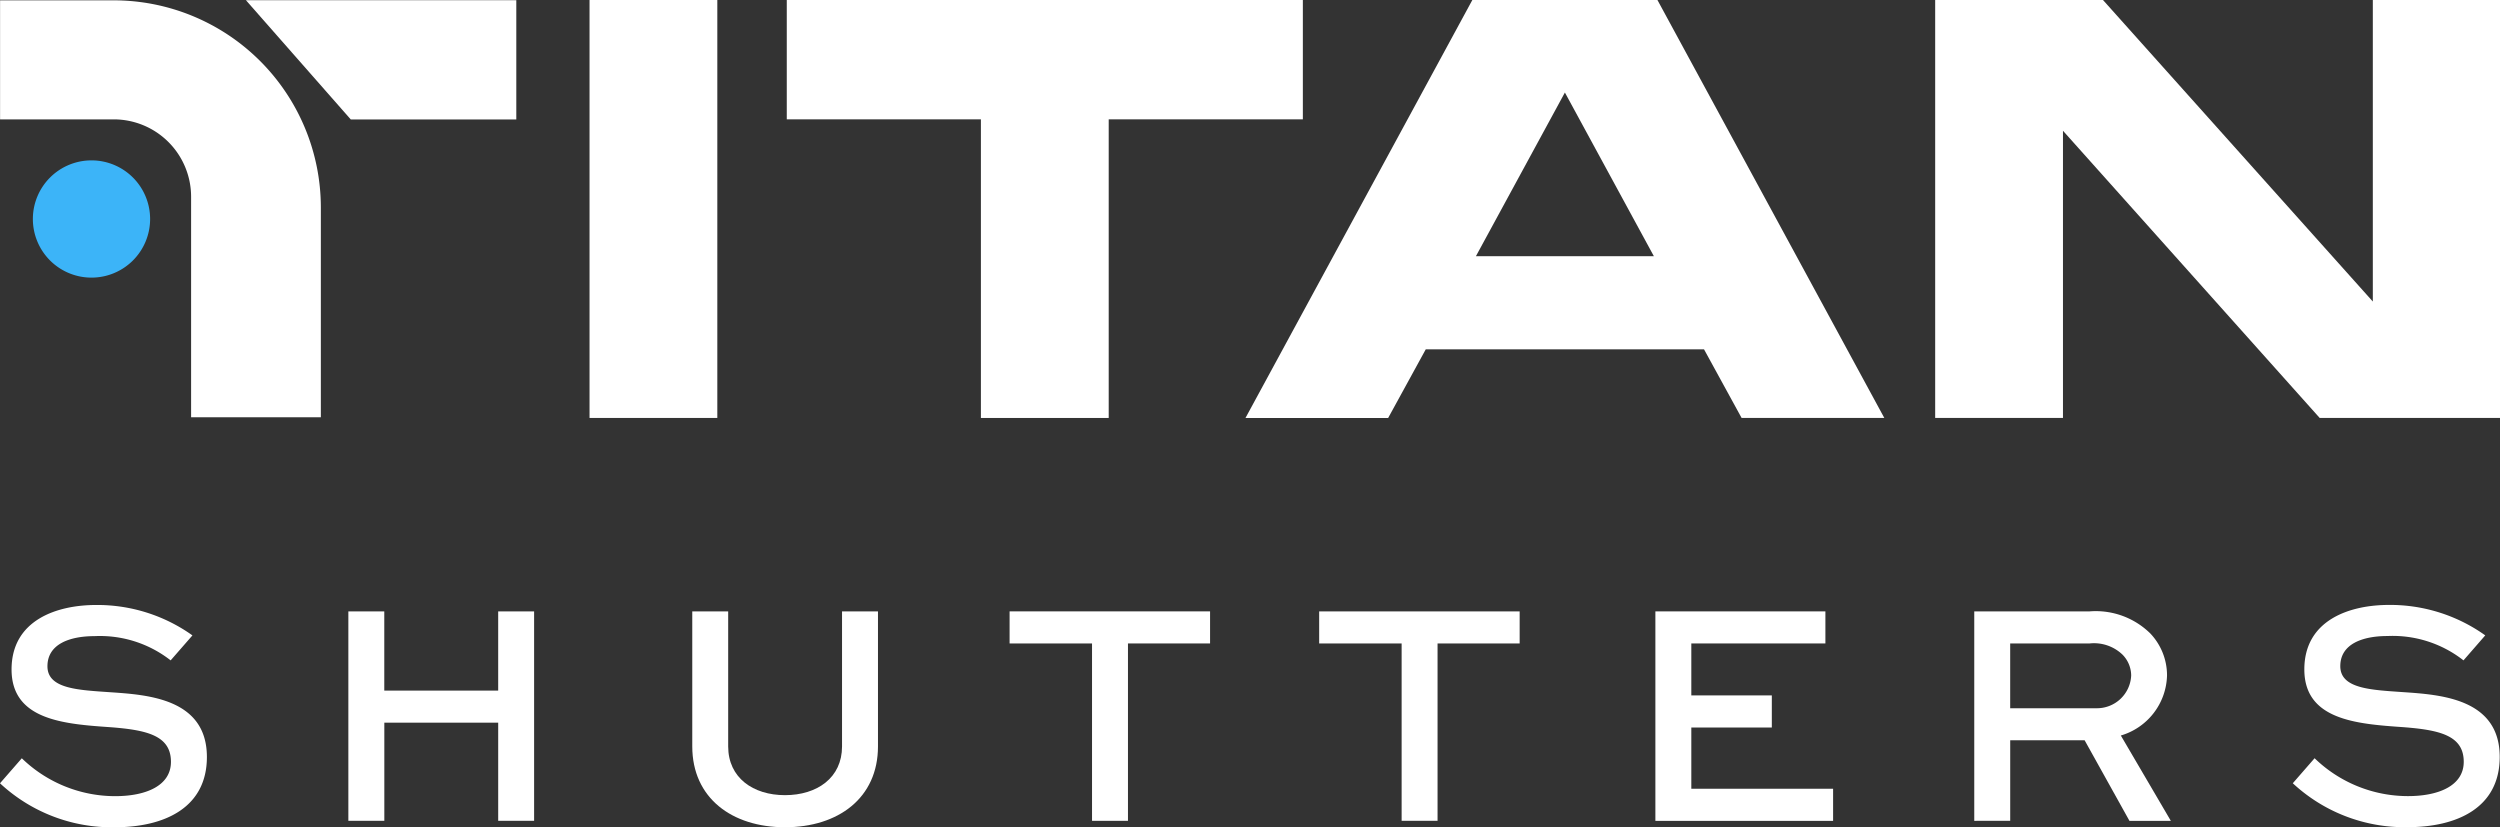 <svg id="logo_titan_white" xmlns="http://www.w3.org/2000/svg" xmlns:xlink="http://www.w3.org/1999/xlink" width="164.99" height="54.599" viewBox="0 0 164.99 54.599">
  <rect x="0" y="0" width="164.99" height="54.599" fill="#333333" stroke="none"/>
  <defs>
    <clipPath id="clip-path">
      <rect id="Rectangle_2001" data-name="Rectangle 2001" width="164.99" height="54.598" fill="#fff"/>
    </clipPath>
  </defs>
  <g id="Group_2242" data-name="Group 2242" transform="translate(0 0)" clip-path="url(#clip-path)">
    <path id="Path_7901" data-name="Path 7901" d="M11.262,74.5A7.57,7.57,0,0,0,6.244,72.9c-1.651,0-3.113.529-3.113,1.989,0,1.5,2.053,1.567,4.149,1.714,2.479.169,6.374.422,6.374,4.276,0,3.344-2.794,4.636-6.1,4.636A10.831,10.831,0,0,1,0,82.612l1.439-1.651a8.856,8.856,0,0,0,6.16,2.5c2.054,0,3.683-.7,3.683-2.265,0-1.736-1.588-2.1-4-2.286C4.234,78.7.763,78.442.763,75.1c0-3.281,3.027-4.255,5.567-4.255A10.8,10.8,0,0,1,12.7,72.852Z" transform="translate(0 -30.918)" fill="#fff"/>
    <path id="Path_7902" data-name="Path 7902" d="M40.794,85.417V71.594h2.371v5.229h7.517V71.594h2.371V85.417H50.683V78.939H43.168v6.478Z" transform="translate(-17.804 -31.246)" fill="#fff"/>
    <path id="Path_7903" data-name="Path 7903" d="M93.324,71.594v8.912c0,3.408-2.625,5.335-6.138,5.335-3.494,0-6.118-1.927-6.118-5.335V71.594h2.37v8.912c0,2.075,1.652,3.217,3.748,3.217,2.117,0,3.766-1.143,3.766-3.217V71.594Z" transform="translate(-35.381 -31.246)" fill="#fff"/>
    <path id="Path_7904" data-name="Path 7904" d="M118.226,71.594h13.231v2.117h-5.419V85.417h-2.371V73.712h-5.441Z" transform="translate(-51.597 -31.246)" fill="#fff"/>
    <path id="Path_7905" data-name="Path 7905" d="M154.48,71.594h13.231v2.117h-5.418V85.417h-2.371V73.712H154.48Z" transform="translate(-67.42 -31.246)" fill="#fff"/>
    <path id="Path_7906" data-name="Path 7906" d="M201.536,79.259h-5.313V83.3h9.357V85.42H193.852V71.595h11.22v2.116h-8.849V77.14h5.313Z" transform="translate(-84.603 -31.246)" fill="#fff"/>
    <path id="Path_7907" data-name="Path 7907" d="M231.193,85.417V71.593h7.622a5.132,5.132,0,0,1,4,1.461,4.017,4.017,0,0,1,1.1,2.774,4.245,4.245,0,0,1-3.048,3.958l3.3,5.632h-2.731L238.477,80.1h-4.911v5.314Zm2.371-11.707v4.276h5.675a2.26,2.26,0,0,0,2.31-2.159,1.975,1.975,0,0,0-.571-1.377,2.719,2.719,0,0,0-2.16-.741Z" transform="translate(-100.9 -31.245)" fill="#fff"/>
    <path id="Path_7908" data-name="Path 7908" d="M279.761,74.5a7.57,7.57,0,0,0-5.017-1.607c-1.651,0-3.113.529-3.113,1.989,0,1.5,2.053,1.567,4.149,1.714,2.476.17,6.372.424,6.372,4.277,0,3.345-2.794,4.636-6.1,4.636a10.832,10.832,0,0,1-7.556-2.9l1.439-1.651a8.856,8.856,0,0,0,6.16,2.5c2.054,0,3.683-.7,3.683-2.265,0-1.736-1.588-2.1-4-2.286-3.048-.212-6.52-.466-6.52-3.811,0-3.281,3.027-4.255,5.568-4.255a10.8,10.8,0,0,1,6.372,2.009Z" transform="translate(-117.181 -30.918)" fill="#fff"/>
    <path id="Path_7909" data-name="Path 7909" d="M11.587,22.65a3.869,3.869,0,1,1-3.869-3.869,3.869,3.869,0,0,1,3.869,3.869" transform="translate(-1.68 -8.197)" fill="#3cb4f8"/>
    <rect id="Rectangle_2000" data-name="Rectangle 2000" width="8.433" height="27.583" transform="translate(38.907)" fill="#fff"/>
    <path id="Path_7910" data-name="Path 7910" d="M126.193,7.876H113.38V27.584h-8.434V7.876H92.134V0h34.059Z" transform="translate(-40.21 0)" fill="#fff"/>
    <path id="Path_7911" data-name="Path 7911" d="M176.112,23.053H157.749l-2.483,4.533H145.85L160.823,0h12.215l14.973,27.583h-9.418Zm-3.31-6.147-5.871-10.8-5.871,10.8Z" transform="translate(-63.654 0)" fill="#fff"/>
    <path id="Path_7912" data-name="Path 7912" d="M263.893,0V27.583h-11.9L235.051,8.629V27.583h-8.434V0h11.074L255.5,19.9V0Z" transform="translate(-98.903 0)" fill="#fff"/>
    <path id="Path_7913" data-name="Path 7913" d="M21.178,27.554H12.615V12.994a5.107,5.107,0,0,0-5.1-5.1H.008V.038H7.515A13.68,13.68,0,0,1,21.178,13.7Z" transform="translate(-0.003 -0.016)" fill="#fff"/>
    <path id="Path_7914" data-name="Path 7914" d="M28.8.022l6.919,7.87H46.644V.022Z" transform="translate(-12.57 -0.009)" fill="#fff"/>
  </g>
</svg>

